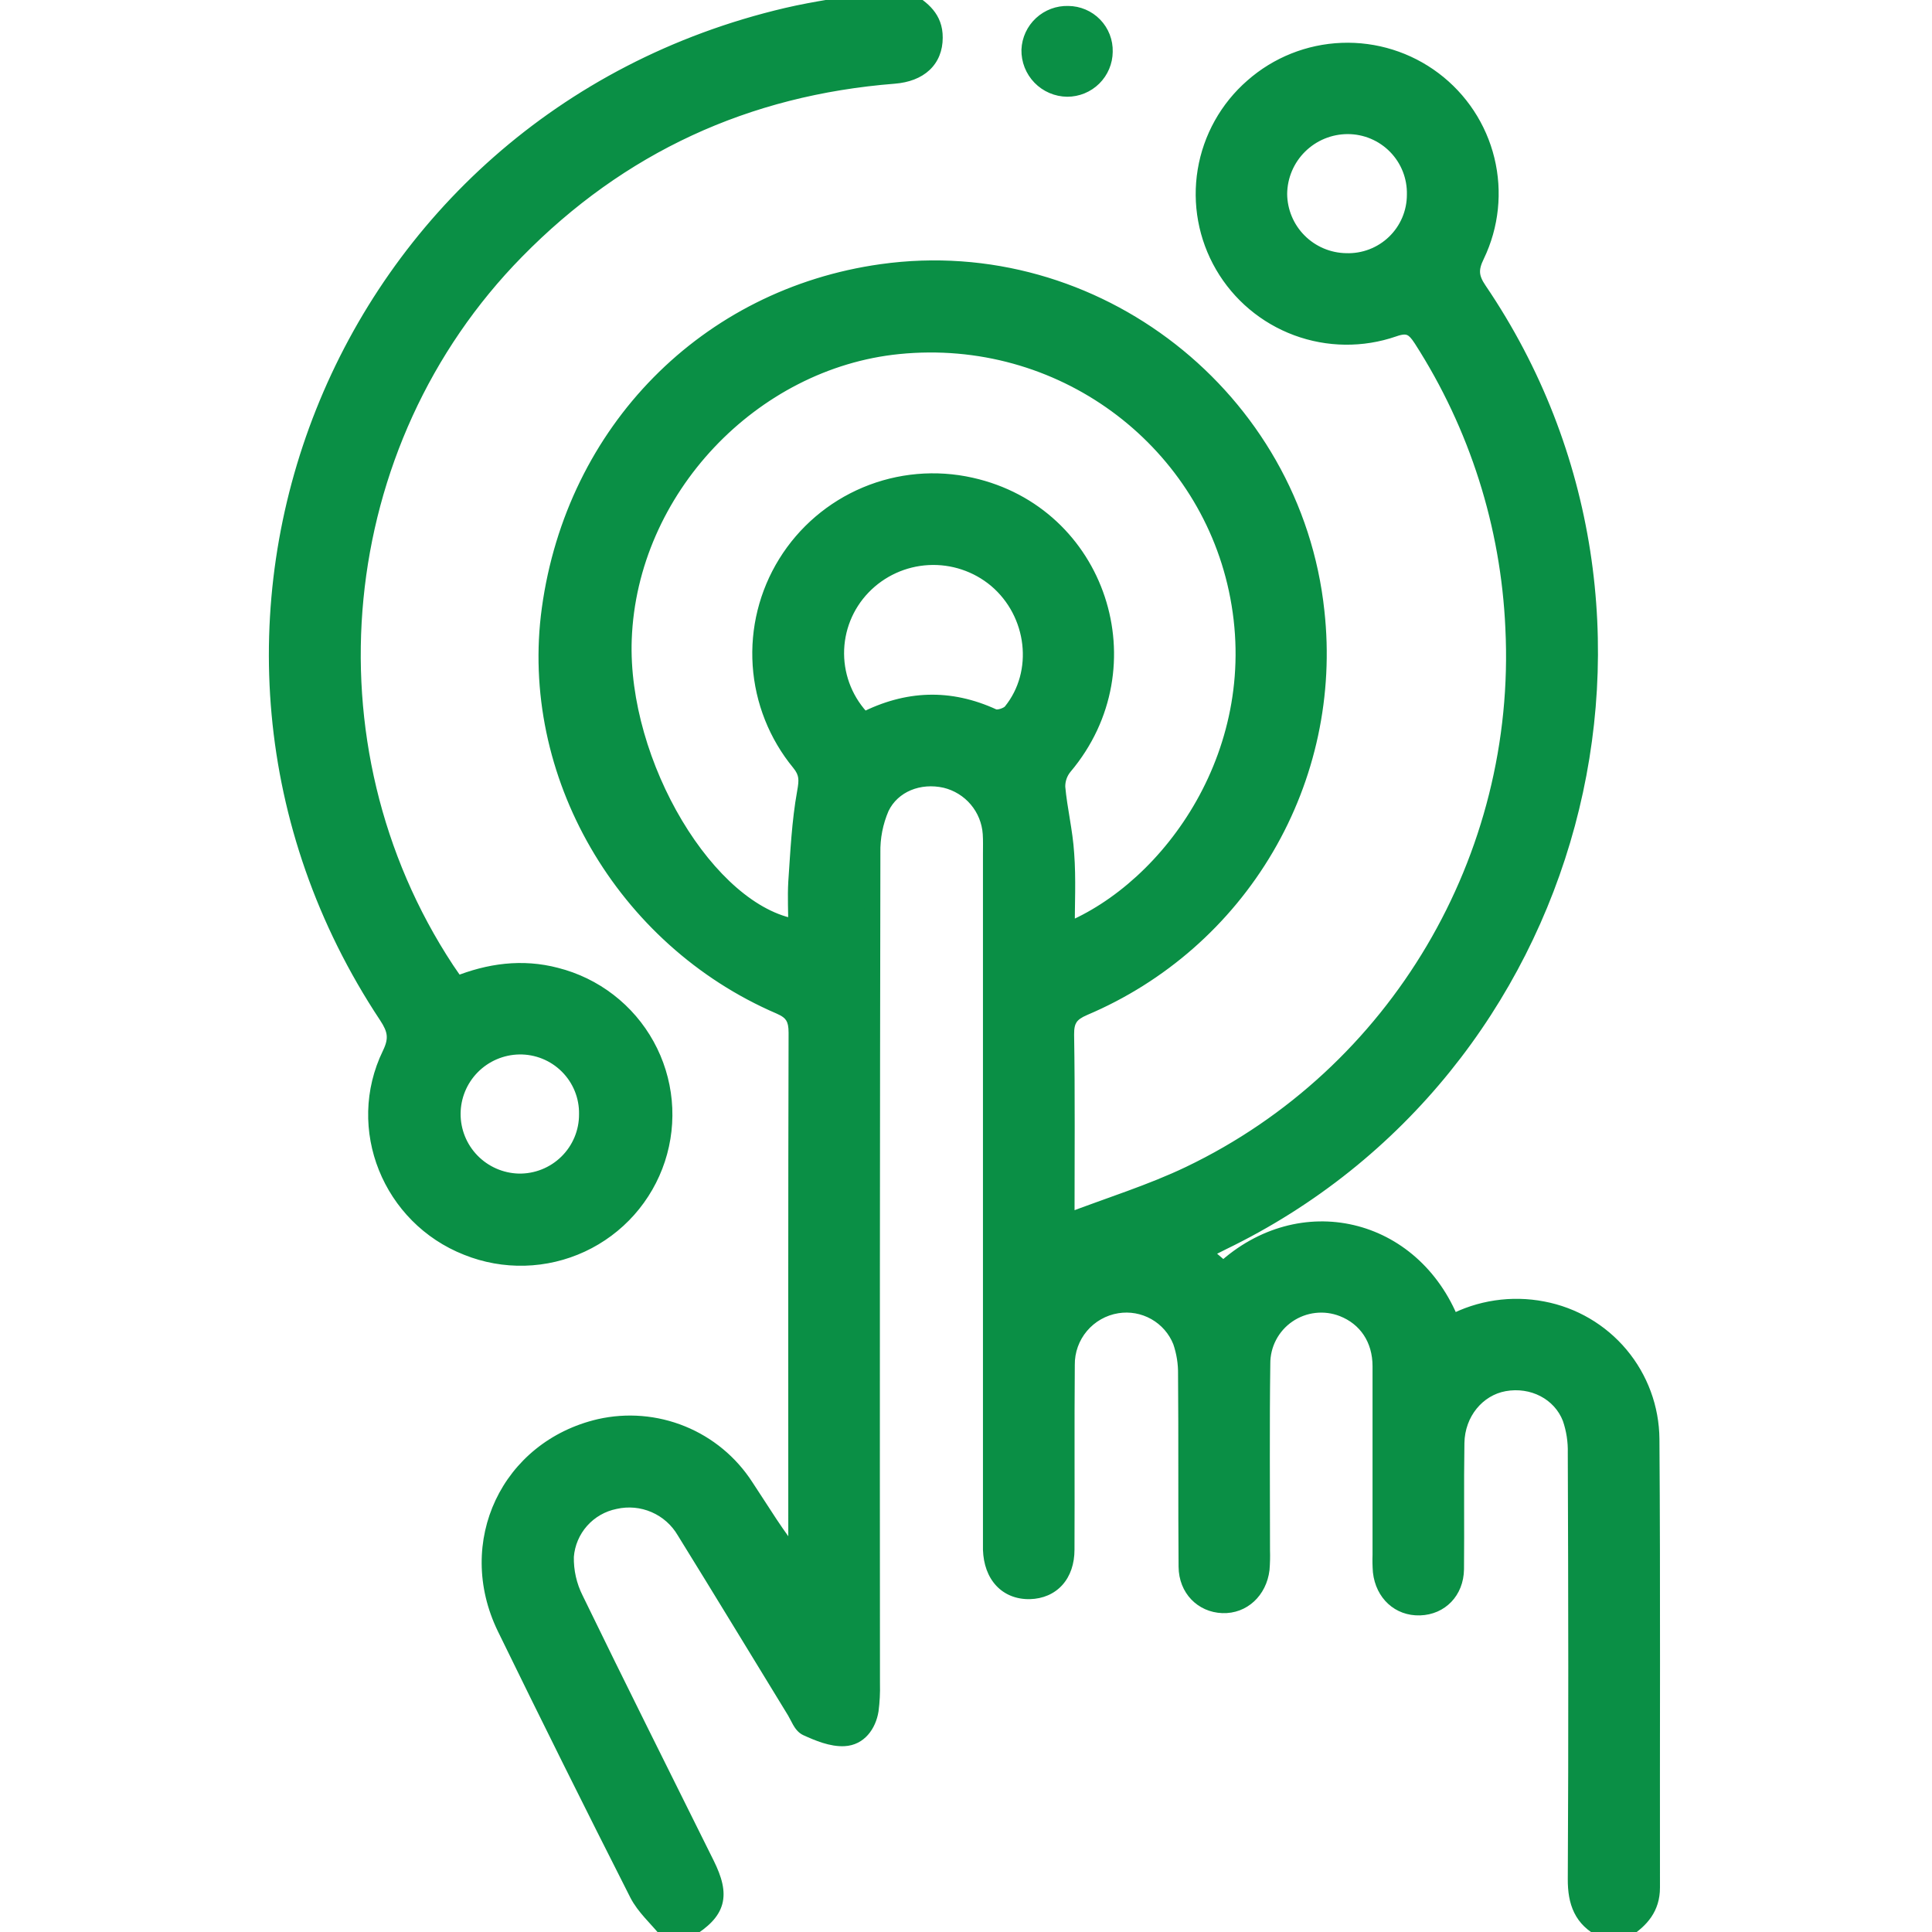 <svg width="300" height="300" viewBox="0 0 300 300" fill="none" xmlns="http://www.w3.org/2000/svg">
<g clip-path="url(#clip0_1237_2696)">
<path d="M208.375 7.9C213.5 7.703 218.536 9.28 222.629 12.362C226.722 15.445 229.621 19.844 230.834 24.814C232.047 29.785 231.5 35.022 229.285 39.636C228.241 41.749 228.322 43.101 229.643 45.038C264.038 95.71 245.039 166.141 189.826 192.864C188.876 193.321 187.942 193.825 186.774 194.422L189.967 197.154C201.966 186.116 219.38 190.214 225.412 205.431C229.748 203.133 234.744 202.388 239.564 203.323C244.277 204.213 248.535 206.707 251.61 210.379C254.685 214.05 256.388 218.672 256.428 223.456C256.592 246.668 256.476 269.886 256.511 293.104C256.511 296.205 254.85 298.125 252.444 299.664H248.924C245.638 298.031 244.676 295.38 244.693 291.78C244.817 269.745 244.775 247.704 244.693 225.646C244.741 223.802 244.459 221.964 243.86 220.22C242.3 216.164 237.951 214.005 233.586 214.789C229.396 215.544 226.222 219.354 226.145 224.065C226.04 230.597 226.146 237.135 226.081 243.666C226.034 247.107 223.658 249.489 220.472 249.589C217.286 249.688 214.81 247.44 214.429 244.04C214.361 243.166 214.344 242.288 214.376 241.412V212.149C214.376 207.9 212.14 204.634 208.508 203.206C207.114 202.659 205.608 202.463 204.12 202.632C202.632 202.801 201.209 203.332 199.975 204.178C198.74 205.024 197.732 206.158 197.04 207.482C196.348 208.807 195.992 210.281 196.004 211.774C195.869 221.425 195.963 231.088 195.957 240.739C195.99 241.715 195.966 242.693 195.887 243.666C195.488 247.025 192.953 249.354 189.838 249.237C186.722 249.12 184.287 246.732 184.258 243.273C184.176 233.324 184.258 223.374 184.176 213.425C184.205 211.68 183.928 209.943 183.359 208.292C182.596 206.371 181.197 204.768 179.395 203.748C177.592 202.728 175.494 202.353 173.449 202.686C171.252 203.042 169.255 204.173 167.823 205.873C166.391 207.573 165.618 209.73 165.645 211.95C165.563 221.502 165.646 231.059 165.599 240.628C165.599 244.532 163.34 246.973 159.89 247.066C156.328 247.131 154.023 244.625 153.882 240.628V132.652C153.882 131.581 153.916 130.505 153.846 129.434C153.712 127.479 152.958 125.618 151.692 124.12C150.426 122.622 148.714 121.566 146.805 121.105C142.786 120.198 138.59 121.749 136.83 125.424C135.874 127.64 135.406 130.035 135.457 132.447C135.379 175.453 135.357 218.456 135.393 261.458C135.429 262.827 135.359 264.197 135.182 265.555C134.812 267.896 133.351 269.78 131.074 269.897C129.15 269.997 127.073 269.125 125.242 268.294C124.409 267.914 123.98 266.614 123.423 265.701C117.72 256.396 112.064 247.049 106.313 237.767C105.243 235.939 103.616 234.499 101.669 233.657C99.722 232.815 97.556 232.614 95.487 233.084C93.451 233.493 91.604 234.555 90.228 236.106C88.851 237.658 88.02 239.616 87.86 241.682C87.806 243.983 88.32 246.262 89.356 248.318C96.034 262.078 102.899 275.75 109.693 289.451C112.158 294.42 111.5 296.802 106.918 299.658H103.438C101.936 297.82 100.052 296.147 99.002 294.11C92.039 280.38 85.182 266.595 78.431 252.755C72.029 239.592 79.018 224.873 93.1 221.584C97.368 220.617 101.832 220.983 105.886 222.632C109.939 224.281 113.386 227.133 115.76 230.802C118.283 234.588 120.589 238.515 123.652 242.214V239.376C123.652 213.039 123.623 186.701 123.699 160.364C123.699 158.223 123.141 157.122 121.076 156.238C96.761 145.78 81.887 119.999 85.372 94.575C89.168 66.933 109.74 46.05 136.936 42.252C170.005 37.628 200.891 61.782 204.412 94.996C205.815 107.746 203.066 120.607 196.568 131.676C190.071 142.744 180.172 151.431 168.339 156.449C166.209 157.356 165.505 158.387 165.54 160.692C165.693 170.057 165.604 179.421 165.604 189.722C172.305 187.158 178.73 185.186 184.715 182.318C216.986 166.856 236.76 133.202 235 97.501C234.295 81.567 229.378 66.103 220.748 52.676C219.575 50.85 218.682 50.241 216.382 51.06C211.513 52.74 206.21 52.678 201.381 50.887C196.552 49.095 192.497 45.685 189.912 41.239C187.327 36.794 186.373 31.59 187.211 26.52C188.049 21.449 190.629 16.827 194.508 13.445C198.35 10.057 203.25 8.098 208.375 7.9ZM140.988 0C143.241 1.329 145.166 2.868 145.137 5.853C145.137 9.271 142.831 11.436 138.841 11.752C115.875 13.56 96.26 22.585 80.166 39.002C50.958 68.739 46.404 115.765 69.305 150.542C69.786 151.268 70.291 151.971 70.901 152.854C75.941 150.83 81.07 150.115 86.356 151.502C89.316 152.252 92.089 153.601 94.505 155.464C96.921 157.327 98.927 159.666 100.399 162.335C101.872 165.003 102.779 167.945 103.064 170.978C103.35 174.01 103.008 177.069 102.06 179.965C101.111 182.86 99.576 185.53 97.551 187.81C95.525 190.089 93.052 191.929 90.284 193.216C87.516 194.503 84.513 195.209 81.46 195.29C78.407 195.371 75.371 194.826 72.538 193.688C60.627 189.006 54.994 175.182 60.592 163.682C61.765 161.265 61.431 159.801 60.058 157.729C20.892 98.618 52.319 18.822 122.213 2.446C126.666 1.405 131.225 0.814 135.737 0.012L140.988 0ZM80.6 162.487C77.851 162.54 75.231 163.663 73.302 165.616C71.372 167.57 70.286 170.199 70.274 172.941C70.263 175.684 71.327 178.322 73.24 180.292C75.153 182.262 77.763 183.406 80.512 183.481C81.904 183.509 83.287 183.258 84.581 182.744C85.875 182.23 87.053 181.464 88.045 180.489C89.037 179.515 89.824 178.352 90.359 177.069C90.894 175.787 91.167 174.411 91.161 173.022C91.186 171.632 90.93 170.251 90.408 168.962C89.886 167.673 89.109 166.502 88.123 165.519C87.137 164.535 85.963 163.76 84.671 163.239C83.378 162.719 81.993 162.463 80.6 162.487ZM192.038 91.496C186.998 67.986 164.73 51.219 139.529 53.735C116.793 56.006 97.7 76.01 96.849 99.263C96.139 118.623 109.934 141.794 123.652 143.972C123.652 141.631 123.517 139.289 123.652 136.948C123.975 132.307 124.185 127.631 125.007 123.071C125.353 121.169 125.423 120.017 124.145 118.448C120.602 114.142 118.497 108.838 118.122 103.28C117.747 97.722 119.122 92.186 122.055 87.445C124.987 82.704 129.331 78.995 134.479 76.836C139.628 74.677 145.324 74.175 150.771 75.401C170.563 79.826 178.39 103.494 165.265 119.051C164.525 119.947 164.135 121.08 164.167 122.24C164.478 125.705 165.34 129.123 165.552 132.582C165.845 136.468 165.634 140.378 165.634 144.562C181.734 138.013 197.401 116.469 192.038 91.496ZM154.691 90.016C151.74 87.549 147.96 86.293 144.115 86.499C140.271 86.705 136.647 88.36 133.978 91.128C131.285 93.919 129.792 97.651 129.819 101.525C129.847 105.4 131.392 109.11 134.125 111.863C140.837 108.422 147.474 108.194 154.251 111.319C154.926 111.63 156.487 111.132 157.003 110.5C161.908 104.454 160.805 95.189 154.691 90.016ZM209.282 19.573C206.472 19.573 203.776 20.68 201.779 22.652C199.783 24.625 198.647 27.304 198.621 30.107C198.642 32.855 199.739 35.486 201.677 37.438C203.615 39.391 206.241 40.512 208.995 40.56C210.385 40.609 211.769 40.378 213.067 39.881C214.365 39.384 215.55 38.632 216.55 37.668C217.55 36.704 218.345 35.549 218.888 34.273C219.43 32.996 219.71 31.623 219.709 30.236C219.743 28.849 219.498 27.469 218.989 26.178C218.48 24.886 217.718 23.708 216.747 22.715C215.776 21.721 214.615 20.932 213.333 20.393C212.051 19.853 210.673 19.574 209.282 19.573ZM165.866 2.173C166.626 2.177 167.377 2.334 168.076 2.632C168.775 2.93 169.407 3.364 169.936 3.909C170.464 4.454 170.877 5.1 171.151 5.807C171.426 6.514 171.556 7.269 171.534 8.026C171.522 9.555 170.904 11.016 169.816 12.093C168.728 13.169 167.258 13.773 165.726 13.773C164.942 13.765 164.167 13.601 163.447 13.293C162.727 12.985 162.076 12.537 161.53 11.977C160.985 11.415 160.556 10.752 160.269 10.024C159.982 9.297 159.842 8.521 159.857 7.739C159.923 6.21 160.591 4.768 161.716 3.726C162.841 2.684 164.332 2.125 165.866 2.173Z" fill="#0A8F45"/>
<path d="M208.375 7.9L208.327 6.653L208.327 6.653L208.375 7.9ZM222.629 12.362L223.38 11.365L223.38 11.365L222.629 12.362ZM230.834 24.814L232.047 24.518V24.518L230.834 24.814ZM229.285 39.636L230.404 40.189L230.408 40.182L230.411 40.176L229.285 39.636ZM229.643 45.038L230.676 44.337L230.674 44.335L229.643 45.038ZM189.826 192.864L190.367 193.99L190.37 193.988L189.826 192.864ZM186.774 194.422L186.206 193.31L184.547 194.159L185.962 195.37L186.774 194.422ZM189.967 197.154L189.155 198.103L189.997 198.823L190.812 198.073L189.967 197.154ZM225.412 205.431L224.251 205.891L224.765 207.187L225.997 206.534L225.412 205.431ZM239.564 203.323L239.327 204.549L239.333 204.55L239.564 203.323ZM251.61 210.379L252.568 209.577L252.568 209.577L251.61 210.379ZM256.428 223.456L257.676 223.447L257.676 223.446L256.428 223.456ZM256.511 293.104L257.759 293.104V293.102L256.511 293.104ZM252.444 299.664V300.913H252.81L253.117 300.716L252.444 299.664ZM248.924 299.664L248.368 300.782L248.631 300.913H248.924V299.664ZM244.693 291.78L243.445 291.773V291.774L244.693 291.78ZM244.693 225.646L243.445 225.613L243.445 225.632L243.445 225.65L244.693 225.646ZM243.86 220.22L245.041 219.814L245.034 219.793L245.026 219.771L243.86 220.22ZM233.586 214.789L233.365 213.56L233.364 213.56L233.586 214.789ZM226.145 224.065L224.897 224.045V224.045L226.145 224.065ZM226.081 243.666L227.33 243.683L227.33 243.678L226.081 243.666ZM220.472 249.589L220.511 250.837H220.511L220.472 249.589ZM214.429 244.04L213.184 244.136L213.185 244.158L213.188 244.179L214.429 244.04ZM214.376 241.412L215.624 241.458L215.625 241.435V241.412H214.376ZM208.508 203.206L208.965 202.044L208.964 202.044L208.508 203.206ZM204.12 202.632L203.979 201.391H203.979L204.12 202.632ZM199.975 204.178L199.269 203.148L199.975 204.178ZM197.04 207.482L195.933 206.904L197.04 207.482ZM196.004 211.774L197.252 211.792L197.253 211.778L197.252 211.765L196.004 211.774ZM195.957 240.739L194.708 240.738L194.708 240.76L194.709 240.781L195.957 240.739ZM195.887 243.666L197.127 243.813L197.129 243.79L197.131 243.768L195.887 243.666ZM189.838 249.237L189.791 250.485H189.791L189.838 249.237ZM184.258 243.273L183.009 243.284V243.284L184.258 243.273ZM184.176 213.425L182.927 213.404L182.927 213.42L182.927 213.435L184.176 213.425ZM183.359 208.292L184.54 207.885L184.53 207.858L184.52 207.831L183.359 208.292ZM179.395 203.748L180.009 202.661L179.395 203.748ZM173.449 202.686L173.649 203.918L173.649 203.918L173.449 202.686ZM167.823 205.873L166.868 205.069L166.868 205.069L167.823 205.873ZM165.645 211.95L166.894 211.961L166.894 211.948L166.894 211.935L165.645 211.95ZM165.599 240.628L164.35 240.622V240.628H165.599ZM159.89 247.066L159.912 248.315L159.923 248.315L159.89 247.066ZM153.882 240.628H152.633V240.65L152.634 240.672L153.882 240.628ZM153.846 129.434L155.092 129.352L155.091 129.349L153.846 129.434ZM151.692 124.12L152.646 123.314L152.646 123.314L151.692 124.12ZM146.805 121.105L147.098 119.892L147.089 119.89L147.08 119.888L146.805 121.105ZM136.83 125.424L135.704 124.884L135.693 124.907L135.684 124.929L136.83 125.424ZM135.457 132.447L136.706 132.45L136.706 132.435L136.705 132.421L135.457 132.447ZM135.393 261.458L134.144 261.459L134.144 261.475L134.144 261.491L135.393 261.458ZM135.182 265.555L136.415 265.749L136.418 265.733L136.42 265.716L135.182 265.555ZM131.074 269.897L131.01 268.651L131.01 268.651L131.074 269.897ZM125.242 268.294L124.724 269.43L124.726 269.431L125.242 268.294ZM123.423 265.701L124.489 265.051L124.487 265.049L123.423 265.701ZM106.313 237.767L105.236 238.398L105.244 238.411L105.252 238.424L106.313 237.767ZM101.669 233.657L102.165 232.511L102.165 232.511L101.669 233.657ZM95.487 233.084L95.733 234.308L95.749 234.305L95.764 234.302L95.487 233.084ZM90.228 236.106L89.293 235.278L89.293 235.278L90.228 236.106ZM87.86 241.682L86.615 241.585L86.613 241.619L86.612 241.652L87.86 241.682ZM89.356 248.318L90.48 247.773L90.476 247.765L90.471 247.756L89.356 248.318ZM109.693 289.451L108.575 290.006L108.575 290.006L109.693 289.451ZM106.918 299.658V300.907H107.275L107.578 300.718L106.918 299.658ZM103.438 299.658L102.472 300.448L102.846 300.907H103.438V299.658ZM99.002 294.11L97.888 294.675L97.892 294.683L99.002 294.11ZM78.431 252.755L77.308 253.301L77.308 253.302L78.431 252.755ZM93.1 221.584L92.824 220.366L92.816 220.368L93.1 221.584ZM105.886 222.632L106.356 221.475L105.886 222.632ZM115.76 230.802L114.711 231.48L114.716 231.487L114.721 231.494L115.76 230.802ZM123.652 242.214L122.691 243.01L124.901 245.679V242.214H123.652ZM123.699 160.364L124.948 160.368V160.364L123.699 160.364ZM121.076 156.238L120.583 157.385L120.585 157.386L121.076 156.238ZM85.372 94.575L84.135 94.405L84.135 94.406L85.372 94.575ZM136.936 42.252L137.108 43.489L137.108 43.489L136.936 42.252ZM204.412 94.996L203.17 95.128L203.171 95.133L204.412 94.996ZM196.568 131.676L197.645 132.308L196.568 131.676ZM168.339 156.449L167.851 155.3L167.85 155.3L168.339 156.449ZM165.54 160.692L164.292 160.711L164.292 160.713L165.54 160.692ZM165.604 189.722H164.356V191.536L166.051 190.888L165.604 189.722ZM184.715 182.318L184.175 181.192H184.175L184.715 182.318ZM235 97.501L233.753 97.556L233.753 97.562L235 97.501ZM220.748 52.676L219.698 53.351L219.698 53.351L220.748 52.676ZM216.382 51.06L216.789 52.241L216.801 52.237L216.382 51.06ZM201.381 50.887L200.947 52.057L200.947 52.057L201.381 50.887ZM189.912 41.239L188.833 41.867L188.833 41.867L189.912 41.239ZM187.211 26.52L185.979 26.316V26.316L187.211 26.52ZM194.508 13.445L195.328 14.386L195.334 14.382L194.508 13.445ZM140.988 0L141.622 -1.076L141.328 -1.249L140.985 -1.249L140.988 0ZM145.137 5.853L143.888 5.84V5.853H145.137ZM138.841 11.752L138.939 12.997L138.939 12.997L138.841 11.752ZM80.166 39.002L81.057 39.877L81.058 39.876L80.166 39.002ZM69.305 150.542L68.262 151.229L68.264 151.232L69.305 150.542ZM70.901 152.854L69.874 153.564L70.441 154.385L71.367 154.013L70.901 152.854ZM86.356 151.502L86.04 152.71L86.05 152.712L86.356 151.502ZM94.505 155.464L95.267 154.475L95.267 154.475L94.505 155.464ZM100.399 162.335L101.493 161.732L101.493 161.732L100.399 162.335ZM103.064 170.978L104.308 170.86L103.064 170.978ZM102.06 179.965L103.246 180.354L103.246 180.354L102.06 179.965ZM97.551 187.81L98.484 188.639H98.484L97.551 187.81ZM90.284 193.216L90.811 194.348H90.811L90.284 193.216ZM81.46 195.29L81.493 196.538H81.493L81.46 195.29ZM72.538 193.688L73.003 192.53L72.995 192.526L72.538 193.688ZM60.592 163.682L61.714 164.228L61.715 164.227L60.592 163.682ZM60.058 157.729L59.017 158.419L59.017 158.419L60.058 157.729ZM122.213 2.446L121.928 1.231L121.928 1.231L122.213 2.446ZM135.737 0.012L135.734 -1.237L135.626 -1.237L135.519 -1.218L135.737 0.012ZM80.6 162.487L80.578 161.239L80.576 161.239L80.6 162.487ZM73.302 165.616L72.413 164.739H72.413L73.302 165.616ZM70.274 172.941L69.026 172.936V172.936L70.274 172.941ZM73.24 180.292L72.345 181.162H72.345L73.24 180.292ZM80.512 183.481L80.478 184.73L80.487 184.73L80.512 183.481ZM84.581 182.744L85.042 183.905L85.042 183.905L84.581 182.744ZM88.045 180.489L88.92 181.38L88.92 181.38L88.045 180.489ZM90.359 177.069L91.512 177.55L91.512 177.55L90.359 177.069ZM91.161 173.022L89.913 173L89.912 173.014L89.912 173.028L91.161 173.022ZM90.408 168.962L91.566 168.493L91.566 168.493L90.408 168.962ZM88.123 165.519L89.005 164.635H89.005L88.123 165.519ZM84.671 163.239L85.138 162.081H85.137L84.671 163.239ZM192.038 91.496L190.817 91.758L190.817 91.758L192.038 91.496ZM139.529 53.735L139.405 52.493H139.405L139.529 53.735ZM96.849 99.263L98.096 99.308L98.096 99.308L96.849 99.263ZM123.652 143.972L123.457 145.205L124.901 145.434V143.972H123.652ZM123.652 136.948L122.407 136.862L122.406 136.869L122.406 136.876L123.652 136.948ZM125.007 123.071L123.778 122.848L123.778 122.85L125.007 123.071ZM124.145 118.448L125.112 117.659L125.109 117.655L124.145 118.448ZM118.122 103.28L116.876 103.364L118.122 103.28ZM122.055 87.445L120.993 86.788L120.993 86.788L122.055 87.445ZM134.479 76.836L133.997 75.684H133.997L134.479 76.836ZM150.771 75.401L150.497 76.62L150.499 76.62L150.771 75.401ZM165.265 119.051L164.31 118.246L164.302 118.256L165.265 119.051ZM164.167 122.24L162.919 122.275L162.92 122.313L162.923 122.352L164.167 122.24ZM165.552 132.582L164.305 132.658L164.306 132.667L164.307 132.676L165.552 132.582ZM165.634 144.562H164.385V146.418L166.104 145.719L165.634 144.562ZM154.691 90.016L155.498 89.062L155.492 89.058L154.691 90.016ZM144.115 86.499L144.048 85.252H144.048L144.115 86.499ZM133.978 91.128L134.877 91.995L134.877 91.995L133.978 91.128ZM129.819 101.525L128.571 101.534V101.534L129.819 101.525ZM134.125 111.863L133.239 112.743L133.882 113.391L134.695 112.974L134.125 111.863ZM154.251 111.319L153.728 112.453L153.729 112.454L154.251 111.319ZM157.003 110.5L157.97 111.29L157.972 111.287L157.003 110.5ZM209.282 19.573L209.283 18.325H209.282L209.282 19.573ZM201.779 22.652L200.902 21.764L200.902 21.764L201.779 22.652ZM198.621 30.107L197.373 30.096L197.372 30.106L197.373 30.117L198.621 30.107ZM201.677 37.438L200.79 38.318L200.79 38.318L201.677 37.438ZM208.995 40.56L209.039 39.313L209.028 39.312L209.017 39.312L208.995 40.56ZM213.067 39.881L213.514 41.047L213.514 41.047L213.067 39.881ZM216.55 37.668L217.416 38.567L217.416 38.567L216.55 37.668ZM218.888 34.273L220.037 34.761L220.037 34.761L218.888 34.273ZM219.709 30.236L218.461 30.206L218.46 30.222V30.237L219.709 30.236ZM218.989 26.178L220.151 25.72L220.151 25.72L218.989 26.178ZM216.747 22.715L217.64 21.842L217.64 21.842L216.747 22.715ZM213.333 20.393L213.817 19.242L213.817 19.242L213.333 20.393ZM165.866 2.173L165.827 3.421L165.843 3.421L165.859 3.421L165.866 2.173ZM168.076 2.632L168.566 1.483V1.483L168.076 2.632ZM169.936 3.909L170.832 3.041L170.832 3.041L169.936 3.909ZM171.151 5.807L172.315 5.355V5.355L171.151 5.807ZM171.534 8.026L170.286 7.99L170.286 8.003L170.286 8.016L171.534 8.026ZM169.816 12.093L170.695 12.98L170.695 12.98L169.816 12.093ZM165.726 13.773L165.712 15.022L165.726 15.022L165.726 13.773ZM163.447 13.293L162.955 14.441L162.956 14.441L163.447 13.293ZM161.53 11.977L160.635 12.847L160.635 12.847L161.53 11.977ZM160.269 10.024L159.107 10.483L159.107 10.483L160.269 10.024ZM159.857 7.739L158.61 7.686L158.609 7.7L158.609 7.714L159.857 7.739ZM161.716 3.726L160.867 2.81L160.867 2.81L161.716 3.726ZM208.375 7.9L208.423 9.148C213.261 8.962 218.014 10.45 221.878 13.36L222.629 12.362L223.38 11.365C219.057 8.109 213.739 6.444 208.327 6.653L208.375 7.9ZM222.629 12.362L221.878 13.36C225.741 16.269 228.476 20.421 229.621 25.11L230.834 24.814L232.047 24.518C230.765 19.267 227.703 14.621 223.38 11.365L222.629 12.362ZM230.834 24.814L229.621 25.11C230.766 29.8 230.249 34.741 228.159 39.096L229.285 39.636L230.411 40.176C232.75 35.302 233.329 29.77 232.047 24.518L230.834 24.814ZM229.285 39.636L228.166 39.082C227.596 40.236 227.256 41.331 227.331 42.484C227.406 43.639 227.886 44.678 228.611 45.741L229.643 45.038L230.674 44.335C230.079 43.461 229.858 42.855 229.823 42.322C229.788 41.786 229.93 41.149 230.404 40.189L229.285 39.636ZM229.643 45.038L228.609 45.739C262.575 95.778 243.813 165.347 189.282 191.74L189.826 192.864L190.37 193.988C246.266 166.934 265.501 95.642 230.676 44.337L229.643 45.038ZM189.826 192.864L189.286 191.739C188.318 192.204 187.34 192.731 186.206 193.31L186.774 194.422L187.343 195.534C188.544 194.919 189.433 194.438 190.367 193.99L189.826 192.864ZM186.774 194.422L185.962 195.37L189.155 198.103L189.967 197.154L190.779 196.206L187.586 193.473L186.774 194.422ZM189.967 197.154L190.812 198.073C196.52 192.822 203.454 191.214 209.643 192.663C215.833 194.112 221.379 198.644 224.251 205.891L225.412 205.431L226.573 204.971C223.414 197.001 217.237 191.876 210.212 190.231C203.185 188.586 195.412 190.448 189.121 196.235L189.967 197.154ZM225.412 205.431L225.997 206.534C230.081 204.369 234.787 203.668 239.327 204.549L239.564 203.323L239.802 202.097C234.702 201.108 229.416 201.896 224.827 204.327L225.412 205.431ZM239.564 203.323L239.333 204.55C243.762 205.387 247.764 207.731 250.653 211.181L251.61 210.379L252.568 209.577C249.307 205.684 244.792 203.04 239.796 202.096L239.564 203.323ZM251.61 210.379L250.653 211.181C253.542 214.63 255.142 218.972 255.179 223.466L256.428 223.456L257.676 223.446C257.634 218.372 255.828 213.47 252.568 209.577L251.61 210.379ZM256.428 223.456L255.179 223.465C255.343 246.673 255.227 269.876 255.262 293.105L256.511 293.104L257.759 293.102C257.724 269.896 257.841 246.662 257.676 223.447L256.428 223.456ZM256.511 293.104L255.262 293.103C255.262 295.618 253.98 297.199 251.771 298.612L252.444 299.664L253.117 300.716C255.72 299.05 257.759 296.793 257.759 293.104L256.511 293.104ZM252.444 299.664V298.415H248.924V299.664V300.913H252.444V299.664ZM248.924 299.664L249.479 298.546C248.053 297.837 247.204 296.952 246.69 295.908C246.16 294.833 245.934 293.487 245.942 291.786L244.693 291.78L243.445 291.774C243.435 293.673 243.681 295.452 244.45 297.012C245.233 298.601 246.509 299.858 248.368 300.782L248.924 299.664ZM244.693 291.78L245.942 291.787C246.065 269.746 246.024 247.701 245.942 225.641L244.693 225.646L243.445 225.65C243.527 247.708 243.568 269.744 243.445 291.773L244.693 291.78ZM244.693 225.646L245.941 225.678C245.993 223.686 245.689 221.7 245.041 219.814L243.86 220.22L242.679 220.625C243.23 222.229 243.489 223.918 243.445 225.613L244.693 225.646ZM243.86 220.22L245.026 219.771C243.224 215.089 238.246 212.683 233.365 213.56L233.586 214.789L233.807 216.018C237.657 215.326 241.375 217.238 242.695 220.668L243.86 220.22ZM233.586 214.789L233.364 213.56C228.54 214.43 224.982 218.787 224.897 224.045L226.145 224.065L227.394 224.086C227.461 219.921 230.253 216.658 233.807 216.018L233.586 214.789ZM226.145 224.065L224.897 224.045C224.792 230.547 224.896 237.2 224.832 243.654L226.081 243.666L227.33 243.678C227.395 237.069 227.288 230.647 227.394 224.086L226.145 224.065ZM226.081 243.666L224.833 243.649C224.794 246.448 222.926 248.263 220.433 248.341L220.472 249.589L220.511 250.837C224.389 250.716 227.274 247.767 227.329 243.683L226.081 243.666ZM220.472 249.589L220.433 248.341C217.958 248.418 215.985 246.717 215.669 243.901L214.429 244.04L213.188 244.179C213.635 248.164 216.614 250.958 220.511 250.837L220.472 249.589ZM214.429 244.04L215.674 243.944C215.61 243.117 215.593 242.287 215.624 241.458L214.376 241.412L213.128 241.366C213.094 242.29 213.113 243.215 213.184 244.136L214.429 244.04ZM214.376 241.412H215.625V212.149H214.376H213.127V241.412H214.376ZM214.376 212.149H215.625C215.625 207.412 213.097 203.669 208.965 202.044L208.508 203.206L208.051 204.368C211.183 205.599 213.127 208.389 213.127 212.149H214.376ZM208.508 203.206L208.964 202.044C207.38 201.422 205.669 201.199 203.979 201.391L204.12 202.632L204.261 203.872C205.547 203.726 206.848 203.896 208.052 204.368L208.508 203.206ZM204.12 202.632L203.979 201.391C202.289 201.584 200.671 202.187 199.269 203.148L199.975 204.178L200.68 205.208C201.746 204.477 202.976 204.019 204.261 203.872L204.12 202.632ZM199.975 204.178L199.269 203.148C197.867 204.109 196.721 205.398 195.933 206.904L197.04 207.482L198.147 208.061C198.744 206.918 199.614 205.938 200.68 205.208L199.975 204.178ZM197.04 207.482L195.933 206.904C195.146 208.41 194.742 210.086 194.755 211.784L196.004 211.774L197.252 211.765C197.242 210.476 197.549 209.204 198.147 208.061L197.04 207.482ZM196.004 211.774L194.755 211.757C194.62 221.419 194.714 231.105 194.708 240.738L195.957 240.739L197.206 240.74C197.211 231.071 197.118 221.432 197.252 211.792L196.004 211.774ZM195.957 240.739L194.709 240.781C194.74 241.709 194.718 242.639 194.642 243.564L195.887 243.666L197.131 243.768C197.214 242.747 197.239 241.721 197.205 240.698L195.957 240.739ZM195.887 243.666L194.647 243.519C194.315 246.316 192.269 248.079 189.885 247.99L189.838 249.237L189.791 250.485C193.637 250.629 196.661 247.735 197.127 243.813L195.887 243.666ZM189.838 249.237L189.885 247.99C187.45 247.898 185.53 246.068 185.506 243.263L184.258 243.273L183.009 243.284C183.044 247.396 185.995 250.342 189.791 250.485L189.838 249.237ZM184.258 243.273L185.506 243.263C185.465 238.294 185.465 233.325 185.465 228.349C185.465 223.375 185.465 218.395 185.424 213.414L184.176 213.425L182.927 213.435C182.968 218.404 182.968 223.373 182.968 228.349C182.968 233.323 182.968 238.303 183.009 243.284L184.258 243.273ZM184.176 213.425L185.424 213.446C185.456 211.555 185.156 209.673 184.54 207.885L183.359 208.292L182.179 208.699C182.7 210.212 182.954 211.805 182.927 213.404L184.176 213.425ZM183.359 208.292L184.52 207.831C183.651 205.644 182.059 203.821 180.009 202.661L179.395 203.748L178.78 204.835C180.335 205.715 181.541 207.097 182.199 208.753L183.359 208.292ZM179.395 203.748L180.009 202.661C177.96 201.502 175.574 201.075 173.249 201.453L173.449 202.686L173.649 203.918C175.414 203.631 177.225 203.955 178.78 204.835L179.395 203.748ZM173.449 202.686L173.25 201.453C170.758 201.857 168.493 203.14 166.868 205.069L167.823 205.873L168.778 206.677C170.018 205.206 171.746 204.226 173.649 203.918L173.449 202.686ZM167.823 205.873L166.868 205.069C165.243 206.998 164.366 209.445 164.397 211.966L165.645 211.95L166.894 211.935C166.87 210.014 167.539 208.149 168.778 206.677L167.823 205.873ZM165.645 211.95L164.397 211.939C164.315 221.479 164.397 231.091 164.35 240.622L165.599 240.628L166.847 240.634C166.894 231.027 166.812 221.525 166.894 211.961L165.645 211.95ZM165.599 240.628H164.35C164.35 242.341 163.857 243.608 163.109 244.442C162.369 245.266 161.281 245.78 159.856 245.818L159.89 247.066L159.923 248.315C161.948 248.26 163.715 247.505 164.967 246.11C166.211 244.724 166.847 242.818 166.847 240.628H165.599ZM159.89 247.066L159.867 245.818C158.403 245.844 157.29 245.351 156.517 244.52C155.729 243.672 155.192 242.359 155.13 240.584L153.882 240.628L152.634 240.672C152.712 242.894 153.398 244.832 154.688 246.22C155.994 247.625 157.815 248.353 159.912 248.315L159.89 247.066ZM153.882 240.628H155.13V132.652H153.882H152.633V240.628H153.882ZM153.882 132.652H155.13C155.13 131.635 155.166 130.477 155.092 129.352L153.846 129.434L152.6 129.515C152.667 130.532 152.633 131.528 152.633 132.652H153.882ZM153.846 129.434L155.091 129.349C154.94 127.129 154.084 125.015 152.646 123.314L151.692 124.12L150.739 124.926C151.833 126.221 152.485 127.83 152.6 129.519L153.846 129.434ZM151.692 124.12L152.646 123.314C151.208 121.613 149.264 120.415 147.098 119.892L146.805 121.105L146.512 122.319C148.163 122.718 149.644 123.632 150.739 124.926L151.692 124.12ZM146.805 121.105L147.08 119.888C142.618 118.881 137.768 120.576 135.704 124.884L136.83 125.424L137.956 125.963C139.413 122.921 142.953 121.516 146.53 122.323L146.805 121.105ZM136.83 125.424L135.684 124.929C134.657 127.31 134.154 129.883 134.209 132.474L135.457 132.447L136.705 132.421C136.658 130.188 137.092 127.97 137.977 125.918L136.83 125.424ZM135.457 132.447L134.208 132.445C134.13 175.452 134.109 218.456 134.144 261.459L135.393 261.458L136.641 261.457C136.606 218.457 136.627 175.454 136.706 132.45L135.457 132.447ZM135.393 261.458L134.144 261.491C134.179 262.795 134.112 264.1 133.943 265.393L135.182 265.555L136.42 265.716C136.605 264.293 136.679 262.859 136.641 261.425L135.393 261.458ZM135.182 265.555L133.948 265.36C133.632 267.362 132.481 268.575 131.01 268.651L131.074 269.897L131.138 271.144C134.22 270.986 135.992 268.429 136.415 265.749L135.182 265.555ZM131.074 269.897L131.01 268.651C129.436 268.732 127.631 268.007 125.758 267.157L125.242 268.294L124.726 269.431C126.515 270.243 128.864 271.262 131.139 271.144L131.074 269.897ZM125.242 268.294L125.761 267.158C125.729 267.143 125.578 267.037 125.31 266.573C125.189 266.362 125.073 266.135 124.936 265.867C124.806 265.614 124.655 265.323 124.489 265.051L123.423 265.701L122.357 266.352C122.469 266.536 122.581 266.749 122.714 267.009C122.84 267.254 122.988 267.546 123.148 267.822C123.442 268.331 123.923 269.064 124.724 269.43L125.242 268.294ZM123.423 265.701L124.487 265.049C118.79 255.752 113.127 246.394 107.375 237.109L106.313 237.767L105.252 238.424C111.001 247.704 116.65 257.039 122.358 266.354L123.423 265.701ZM106.313 237.767L107.391 237.136C106.186 235.079 104.355 233.459 102.165 232.511L101.669 233.657L101.173 234.803C102.877 235.54 104.3 236.8 105.236 238.398L106.313 237.767ZM101.669 233.657L102.165 232.511C99.975 231.564 97.538 231.338 95.211 231.866L95.487 233.084L95.764 234.302C97.574 233.891 99.47 234.066 101.173 234.803L101.669 233.657ZM95.487 233.084L95.241 231.86C92.939 232.323 90.851 233.523 89.293 235.278L90.228 236.106L91.162 236.935C92.358 235.587 93.963 234.664 95.733 234.308L95.487 233.084ZM90.228 236.106L89.293 235.278C87.736 237.033 86.796 239.248 86.615 241.585L87.86 241.682L89.105 241.778C89.244 239.984 89.966 238.283 91.162 236.935L90.228 236.106ZM87.86 241.682L86.612 241.652C86.553 244.159 87.113 246.641 88.241 248.88L89.356 248.318L90.471 247.756C89.527 245.883 89.059 243.807 89.109 241.711L87.86 241.682ZM89.356 248.318L88.233 248.863C94.913 262.63 101.784 276.312 108.575 290.006L109.693 289.451L110.812 288.896C104.014 275.188 97.154 261.526 90.48 247.773L89.356 248.318ZM109.693 289.451L108.575 290.006C109.781 292.438 110.045 293.913 109.743 295.018C109.445 296.114 108.491 297.206 106.257 298.599L106.918 299.658L107.578 300.718C109.927 299.254 111.593 297.728 112.153 295.675C112.709 293.633 112.07 291.433 110.812 288.896L109.693 289.451ZM106.918 299.658V298.41H103.438V299.658V300.907H106.918V299.658ZM103.438 299.658L104.405 298.868C103.644 297.937 102.718 296.968 101.99 296.137C101.219 295.255 100.566 294.419 100.112 293.538L99.002 294.11L97.892 294.683C98.488 295.838 99.302 296.857 100.111 297.781C100.964 298.755 101.73 299.541 102.472 300.448L103.438 299.658ZM99.002 294.11L100.116 293.546C93.156 279.821 86.302 266.041 79.553 252.207L78.431 252.755L77.308 253.302C84.063 267.148 90.923 280.939 97.888 294.675L99.002 294.11ZM78.431 252.755L79.553 252.209C73.499 239.758 80.091 225.905 93.384 222.8L93.1 221.584L92.816 220.368C77.945 223.842 70.56 239.426 77.308 253.301L78.431 252.755ZM93.1 221.584L93.375 222.802C97.395 221.892 101.599 222.236 105.415 223.788L105.886 222.632L106.356 221.475C102.066 219.73 97.342 219.343 92.824 220.366L93.1 221.584ZM105.886 222.632L105.415 223.788C109.232 225.341 112.477 228.026 114.711 231.48L115.76 230.802L116.808 230.123C114.295 226.24 110.646 223.22 106.356 221.475L105.886 222.632ZM115.76 230.802L114.721 231.494C117.194 235.206 119.573 239.245 122.691 243.01L123.652 242.214L124.614 241.418C121.606 237.785 119.372 233.971 116.799 230.109L115.76 230.802ZM123.652 242.214H124.901V239.376H123.652H122.404V242.214H123.652ZM123.652 239.376H124.901C124.901 213.037 124.872 186.703 124.948 160.368L123.699 160.364L122.451 160.361C122.374 186.7 122.404 213.041 122.404 239.376H123.652ZM123.699 160.364L124.948 160.364C124.948 159.209 124.803 158.124 124.229 157.18C123.644 156.22 122.727 155.587 121.567 155.09L121.076 156.238L120.585 157.386C121.491 157.774 121.885 158.133 122.095 158.479C122.316 158.842 122.451 159.378 122.451 160.364L123.699 160.364ZM121.076 156.238L121.569 155.091C97.751 144.846 83.203 119.591 86.609 94.745L85.372 94.575L84.135 94.406C80.571 120.407 95.772 146.713 120.583 157.385L121.076 156.238ZM85.372 94.575L86.609 94.745C90.331 67.644 110.479 47.208 137.108 43.489L136.936 42.252L136.763 41.015C109.001 44.893 88.006 66.222 84.135 94.405L85.372 94.575ZM136.936 42.252L137.108 43.489C169.478 38.963 199.724 62.615 203.17 95.128L204.412 94.996L205.654 94.865C202.059 60.95 170.532 36.294 136.763 41.015L136.936 42.252ZM204.412 94.996L203.171 95.133C204.545 107.615 201.853 120.207 195.492 131.044L196.568 131.676L197.645 132.308C204.278 121.008 207.086 107.876 205.653 94.859L204.412 94.996ZM196.568 131.676L195.492 131.044C189.13 141.88 179.438 150.386 167.851 155.3L168.339 156.449L168.826 157.599C180.906 152.476 191.012 143.608 197.645 132.308L196.568 131.676ZM168.339 156.449L167.85 155.3C166.694 155.793 165.723 156.399 165.088 157.355C164.449 158.317 164.272 159.446 164.292 160.711L165.54 160.692L166.788 160.673C166.773 159.633 166.931 159.094 167.168 158.737C167.408 158.375 167.854 158.013 168.828 157.598L168.339 156.449ZM165.54 160.692L164.292 160.713C164.444 170.063 164.356 179.405 164.356 189.722H165.604H166.853C166.853 179.437 166.941 170.05 166.788 160.672L165.54 160.692ZM165.604 189.722L166.051 190.888C172.642 188.366 179.212 186.34 185.254 183.444L184.715 182.318L184.175 181.192C178.248 184.032 171.968 185.95 165.158 188.556L165.604 189.722ZM184.715 182.318L185.254 183.444C217.985 167.761 238.032 133.636 236.247 97.439L235 97.501L233.753 97.562C235.489 132.768 215.987 165.95 184.175 181.192L184.715 182.318ZM235 97.501L236.247 97.446C235.533 81.291 230.548 65.613 221.798 52.001L220.748 52.676L219.698 53.351C228.209 66.592 233.057 81.843 233.753 97.556L235 97.501ZM220.748 52.676L221.798 52.001C221.202 51.073 220.511 50.165 219.474 49.726C218.387 49.267 217.221 49.436 215.963 49.884L216.382 51.06L216.801 52.237C217.843 51.865 218.273 51.93 218.501 52.026C218.778 52.143 219.12 52.453 219.698 53.351L220.748 52.676ZM216.382 51.06L215.975 49.88C211.379 51.465 206.373 51.407 201.815 49.716L201.381 50.887L200.947 52.057C206.046 53.949 211.647 54.015 216.789 52.241L216.382 51.06ZM201.381 50.887L201.815 49.716C197.257 48.025 193.431 44.806 190.991 40.612L189.912 41.239L188.833 41.867C191.564 46.563 195.847 50.165 200.947 52.057L201.381 50.887ZM189.912 41.239L190.991 40.612C188.552 36.417 187.652 31.507 188.443 26.723L187.211 26.52L185.979 26.316C185.093 31.673 186.102 37.171 188.833 41.867L189.912 41.239ZM187.211 26.52L188.443 26.723C189.234 21.939 191.668 17.578 195.328 14.386L194.508 13.445L193.687 12.504C189.59 16.076 186.865 20.959 185.979 26.316L187.211 26.52ZM194.508 13.445L195.334 14.382C198.96 11.184 203.585 9.334 208.423 9.148L208.375 7.9L208.327 6.653C202.915 6.861 197.741 8.93 193.682 12.509L194.508 13.445ZM140.988 0L140.354 1.076C142.552 2.372 143.91 3.584 143.888 5.84L145.137 5.853L146.385 5.865C146.422 2.152 143.931 0.286 141.622 -1.076L140.988 0ZM145.137 5.853H143.888C143.888 7.262 143.423 8.312 142.631 9.055C141.819 9.816 140.543 10.365 138.742 10.507L138.841 11.752L138.939 12.997C141.129 12.823 143.001 12.131 144.339 10.876C145.697 9.603 146.385 7.861 146.385 5.853H145.137ZM138.841 11.752L138.743 10.507C115.482 12.339 95.584 21.492 79.274 38.128L80.166 39.002L81.058 39.876C96.937 23.679 116.269 14.782 138.939 12.997L138.841 11.752ZM80.166 39.002L79.275 38.127C49.654 68.284 45.038 115.961 68.262 151.229L69.305 150.542L70.347 149.855C47.77 115.57 52.261 69.194 81.057 39.877L80.166 39.002ZM69.305 150.542L68.264 151.232C68.753 151.969 69.282 152.707 69.874 153.564L70.901 152.854L71.929 152.145C71.3 151.235 70.819 150.566 70.345 149.852L69.305 150.542ZM70.901 152.854L71.367 154.013C76.222 152.062 81.072 151.406 86.04 152.71L86.356 151.502L86.673 150.294C81.068 148.823 75.66 149.597 70.436 151.696L70.901 152.854ZM86.356 151.502L86.05 152.712C88.844 153.42 91.462 154.694 93.742 156.453L94.505 155.464L95.267 154.475C92.717 152.508 89.788 151.084 86.663 150.292L86.356 151.502ZM94.505 155.464L93.742 156.453C96.023 158.211 97.916 160.419 99.306 162.938L100.399 162.335L101.493 161.732C99.938 158.913 97.819 156.443 95.267 154.475L94.505 155.464ZM100.399 162.335L99.306 162.938C100.696 165.457 101.552 168.233 101.821 171.095L103.064 170.978L104.308 170.86C104.006 167.657 103.048 164.55 101.493 161.732L100.399 162.335ZM103.064 170.978L101.821 171.095C102.091 173.957 101.768 176.844 100.873 179.576L102.06 179.965L103.246 180.354C104.248 177.295 104.609 174.064 104.308 170.86L103.064 170.978ZM102.06 179.965L100.873 179.576C99.978 182.309 98.529 184.829 96.617 186.98L97.551 187.81L98.484 188.639C100.623 186.232 102.244 183.412 103.246 180.354L102.06 179.965ZM97.551 187.81L96.617 186.98C94.706 189.132 92.371 190.869 89.758 192.084L90.284 193.216L90.811 194.348C93.733 192.989 96.345 191.046 98.484 188.639L97.551 187.81ZM90.284 193.216L89.758 192.084C87.145 193.298 84.309 193.965 81.427 194.042L81.46 195.29L81.493 196.538C84.716 196.452 87.888 195.707 90.811 194.348L90.284 193.216ZM81.46 195.29L81.427 194.042C78.545 194.119 75.678 193.604 73.003 192.53L72.538 193.688L72.073 194.847C75.064 196.048 78.27 196.624 81.493 196.538L81.46 195.29ZM72.538 193.688L72.995 192.526C61.739 188.102 56.446 175.052 61.714 164.228L60.592 163.682L59.469 163.135C53.542 175.312 59.515 189.911 72.081 194.851L72.538 193.688ZM60.592 163.682L61.715 164.227C62.365 162.887 62.665 161.672 62.52 160.431C62.377 159.214 61.823 158.133 61.098 157.04L60.058 157.729L59.017 158.419C59.665 159.398 59.965 160.085 60.039 160.721C60.111 161.334 59.992 162.059 59.468 163.136L60.592 163.682ZM60.058 157.729L61.098 157.04C22.415 98.656 53.447 19.84 122.498 3.662L122.213 2.446L121.928 1.231C51.19 17.804 19.369 98.579 59.017 158.419L60.058 157.729ZM122.213 2.446L122.497 3.662C126.91 2.63 131.363 2.057 135.956 1.241L135.737 0.012L135.519 -1.218C131.087 -0.43 126.422 0.179 121.928 1.231L122.213 2.446ZM135.737 0.012L135.74 1.26L140.991 1.249L140.988 0L140.985 -1.249L135.734 -1.237L135.737 0.012ZM80.6 162.487L80.576 161.239C77.502 161.297 74.572 162.553 72.413 164.739L73.302 165.616L74.19 166.494C75.89 164.772 78.2 163.782 80.623 163.736L80.6 162.487ZM73.302 165.616L72.413 164.739C70.254 166.925 69.039 169.867 69.026 172.936L70.274 172.941L71.523 172.947C71.533 170.531 72.49 168.215 74.19 166.494L73.302 165.616ZM70.274 172.941L69.026 172.936C69.013 176.005 70.204 178.958 72.345 181.162L73.24 180.292L74.136 179.422C72.45 177.687 71.513 175.362 71.523 172.947L70.274 172.941ZM73.24 180.292L72.345 181.162C74.485 183.365 77.404 184.645 80.478 184.73L80.512 183.481L80.546 182.233C78.123 182.167 75.822 181.158 74.136 179.422L73.24 180.292ZM80.512 183.481L80.487 184.73C82.045 184.76 83.594 184.48 85.042 183.905L84.581 182.744L84.12 181.584C82.981 182.036 81.762 182.257 80.536 182.233L80.512 183.481ZM84.581 182.744L85.042 183.905C86.49 183.329 87.809 182.471 88.92 181.38L88.045 180.489L87.17 179.598C86.297 180.456 85.26 181.131 84.12 181.584L84.581 182.744ZM88.045 180.489L88.92 181.38C90.031 180.289 90.912 178.986 91.512 177.55L90.359 177.069L89.207 176.588C88.736 177.717 88.043 178.741 87.17 179.598L88.045 180.489ZM90.359 177.069L91.512 177.55C92.111 176.114 92.416 174.573 92.41 173.017L91.161 173.022L89.912 173.028C89.918 174.25 89.678 175.46 89.207 176.588L90.359 177.069ZM91.161 173.022L92.409 173.045C92.437 171.487 92.151 169.939 91.566 168.493L90.408 168.962L89.251 169.431C89.71 170.564 89.934 171.778 89.913 173L91.161 173.022ZM90.408 168.962L91.566 168.493C90.98 167.048 90.109 165.736 89.005 164.635L88.123 165.519L87.241 166.403C88.108 167.268 88.792 168.297 89.251 169.431L90.408 168.962ZM88.123 165.519L89.005 164.635C87.901 163.533 86.585 162.664 85.138 162.081L84.671 163.239L84.204 164.397C85.341 164.855 86.374 165.538 87.241 166.403L88.123 165.519ZM84.671 163.239L85.137 162.081C83.69 161.498 82.138 161.211 80.578 161.239L80.6 162.487L80.622 163.736C81.848 163.714 83.067 163.939 84.204 164.397L84.671 163.239ZM192.038 91.496L193.259 91.234C188.085 67.103 165.239 49.913 139.405 52.493L139.529 53.735L139.653 54.978C164.222 52.524 185.91 68.869 190.817 91.758L192.038 91.496ZM139.529 53.735L139.405 52.493C116.052 54.825 96.475 75.336 95.601 99.217L96.849 99.263L98.096 99.308C98.924 76.684 117.533 57.187 139.653 54.978L139.529 53.735ZM96.849 99.263L95.601 99.217C95.235 109.183 98.595 120.052 103.768 128.702C108.907 137.293 116.044 144.028 123.457 145.205L123.652 143.972L123.848 142.739C117.542 141.738 110.923 135.799 105.911 127.42C100.935 119.1 97.752 108.703 98.096 99.308L96.849 99.263ZM123.652 143.972H124.901C124.901 141.529 124.766 139.319 124.899 137.02L123.652 136.948L122.406 136.876C122.268 139.259 122.404 141.733 122.404 143.972H123.652ZM123.652 136.948L124.898 137.035C125.224 132.349 125.43 127.766 126.236 123.293L125.007 123.071L123.778 122.85C122.941 127.495 122.726 132.265 122.407 136.862L123.652 136.948ZM125.007 123.071L126.235 123.295C126.408 122.346 126.551 121.405 126.422 120.465C126.286 119.47 125.865 118.582 125.112 117.659L124.145 118.448L123.177 119.237C123.703 119.883 123.886 120.355 123.948 120.804C124.017 121.308 123.952 121.894 123.778 122.848L125.007 123.071ZM124.145 118.448L125.109 117.655C121.732 113.549 119.725 108.494 119.368 103.196L118.122 103.28L116.876 103.364C117.268 109.183 119.472 114.734 123.18 119.241L124.145 118.448ZM118.122 103.28L119.368 103.196C119.011 97.898 120.321 92.621 123.117 88.102L122.055 87.445L120.993 86.788C117.923 91.751 116.484 97.546 116.876 103.364L118.122 103.28ZM122.055 87.445L123.117 88.102C125.912 83.583 130.054 80.046 134.962 77.987L134.479 76.836L133.997 75.684C128.609 77.944 124.062 81.826 120.993 86.788L122.055 87.445ZM134.479 76.836L134.962 77.987C139.871 75.929 145.303 75.45 150.497 76.62L150.771 75.401L151.046 74.183C145.345 72.9 139.384 73.425 133.997 75.684L134.479 76.836ZM150.771 75.401L150.499 76.62C169.36 80.837 176.841 103.394 164.31 118.246L165.265 119.051L166.219 119.856C179.939 103.595 171.765 78.815 151.044 74.183L150.771 75.401ZM165.265 119.051L164.302 118.256C163.37 119.385 162.878 120.812 162.919 122.275L164.167 122.24L165.415 122.206C165.391 121.348 165.68 120.509 166.228 119.845L165.265 119.051ZM164.167 122.24L162.923 122.352C163.084 124.139 163.386 125.911 163.664 127.615C163.946 129.337 164.204 130.999 164.305 132.658L165.552 132.582L166.798 132.506C166.688 130.706 166.41 128.93 166.129 127.212C165.845 125.476 165.561 123.806 165.411 122.129L164.167 122.24ZM165.552 132.582L164.307 132.676C164.595 136.501 164.385 140.287 164.385 144.562H165.634H166.882C166.882 140.469 167.095 136.435 166.797 132.488L165.552 132.582ZM165.634 144.562L166.104 145.719C182.711 138.964 198.761 116.856 193.259 91.234L192.038 91.496L190.817 91.758C196.041 116.083 180.758 137.063 165.163 143.406L165.634 144.562ZM154.691 90.016L155.492 89.058C152.298 86.388 148.208 85.029 144.048 85.252L144.115 86.499L144.182 87.746C147.712 87.556 151.182 88.71 153.891 90.974L154.691 90.016ZM144.115 86.499L144.048 85.252C139.889 85.475 135.968 87.266 133.08 90.261L133.978 91.128L134.877 91.995C137.327 89.454 140.652 87.935 144.182 87.746L144.115 86.499ZM133.978 91.128L133.08 90.261C130.16 93.287 128.541 97.333 128.571 101.534L129.819 101.525L131.068 101.517C131.043 97.969 132.41 94.552 134.877 91.995L133.978 91.128ZM129.819 101.525L128.571 101.534C128.6 105.736 130.276 109.758 133.239 112.743L134.125 111.863L135.011 110.984C132.508 108.462 131.093 105.064 131.068 101.517L129.819 101.525ZM134.125 111.863L134.695 112.974C141.079 109.701 147.313 109.495 153.728 112.453L154.251 111.319L154.774 110.186C147.635 106.893 140.596 107.143 133.555 110.752L134.125 111.863ZM154.251 111.319L153.729 112.454C154.155 112.65 154.608 112.676 154.957 112.658C155.328 112.639 155.704 112.563 156.051 112.457C156.69 112.262 157.484 111.884 157.97 111.29L157.003 110.5L156.036 109.71C156.038 109.707 155.985 109.766 155.832 109.853C155.691 109.934 155.512 110.011 155.322 110.069C155.13 110.128 154.957 110.157 154.829 110.164C154.68 110.172 154.684 110.144 154.772 110.185L154.251 111.319ZM157.003 110.5L157.972 111.287C163.336 104.676 162.093 94.644 155.498 89.062L154.691 90.016L153.885 90.969C159.517 95.735 160.48 104.233 156.033 109.713L157.003 110.5ZM209.282 19.573L209.282 18.325C206.144 18.325 203.132 19.56 200.902 21.764L201.779 22.652L202.657 23.541C204.419 21.799 206.8 20.822 209.282 20.822L209.282 19.573ZM201.779 22.652L200.902 21.764C198.671 23.968 197.402 26.962 197.373 30.096L198.621 30.107L199.87 30.119C199.893 27.646 200.894 25.282 202.657 23.541L201.779 22.652ZM198.621 30.107L197.373 30.117C197.396 33.191 198.623 36.134 200.79 38.318L201.677 37.438L202.563 36.559C200.854 34.837 199.888 32.519 199.87 30.098L198.621 30.107ZM201.677 37.438L200.79 38.318C202.958 40.502 205.894 41.754 208.973 41.809L208.995 40.56L209.017 39.312C206.588 39.269 204.272 38.281 202.563 36.559L201.677 37.438ZM208.995 40.56L208.951 41.808C210.508 41.863 212.06 41.604 213.514 41.047L213.067 39.881L212.621 38.715C211.479 39.152 210.261 39.356 209.039 39.313L208.995 40.56ZM213.067 39.881L213.514 41.047C214.968 40.49 216.295 39.647 217.416 38.567L216.55 37.668L215.683 36.769C214.804 37.616 213.763 38.278 212.621 38.715L213.067 39.881ZM216.55 37.668L217.416 38.567C218.537 37.487 219.428 36.192 220.037 34.761L218.888 34.273L217.739 33.784C217.262 34.906 216.563 35.922 215.683 36.769L216.55 37.668ZM218.888 34.273L220.037 34.761C220.645 33.33 220.959 31.791 220.958 30.236L219.709 30.236L218.46 30.237C218.461 31.456 218.216 32.662 217.739 33.784L218.888 34.273ZM219.709 30.236L220.957 30.267C220.995 28.713 220.721 27.167 220.151 25.72L218.989 26.178L217.827 26.635C218.275 27.772 218.49 28.986 218.461 30.206L219.709 30.236ZM218.989 26.178L220.151 25.72C219.581 24.274 218.728 22.955 217.64 21.842L216.747 22.715L215.854 23.588C216.709 24.462 217.38 25.498 217.827 26.635L218.989 26.178ZM216.747 22.715L217.64 21.842C216.552 20.729 215.252 19.846 213.817 19.242L213.333 20.393L212.848 21.543C213.977 22.019 215 22.714 215.854 23.588L216.747 22.715ZM213.333 20.393L213.817 19.242C212.382 18.638 210.84 18.326 209.283 18.325L209.282 19.573L209.281 20.822C210.507 20.823 211.72 21.068 212.849 21.543L213.333 20.393ZM165.866 2.173L165.859 3.421C166.452 3.425 167.04 3.547 167.586 3.78L168.076 2.632L168.566 1.483C167.715 1.12 166.8 0.93 165.873 0.924L165.866 2.173ZM168.076 2.632L167.586 3.78C168.133 4.014 168.627 4.353 169.039 4.778L169.936 3.909L170.832 3.041C170.188 2.375 169.417 1.846 168.566 1.483L168.076 2.632ZM169.936 3.909L169.039 4.778C169.451 5.203 169.773 5.707 169.987 6.259L171.151 5.807L172.315 5.355C171.98 4.493 171.477 3.706 170.832 3.041L169.936 3.909ZM171.151 5.807L169.987 6.259C170.202 6.81 170.303 7.399 170.286 7.99L171.534 8.026L172.782 8.062C172.809 7.138 172.65 6.217 172.315 5.355L171.151 5.807ZM171.534 8.026L170.286 8.016C170.276 9.214 169.792 10.361 168.938 11.205L169.816 12.093L170.695 12.98C172.017 11.672 172.767 9.895 172.783 8.037L171.534 8.026ZM169.816 12.093L168.938 11.205C168.084 12.05 166.929 12.525 165.726 12.525L165.726 13.773L165.726 15.022C167.586 15.022 169.373 14.288 170.695 12.98L169.816 12.093ZM165.726 13.773L165.739 12.525C165.12 12.518 164.508 12.389 163.939 12.145L163.447 13.293L162.956 14.441C163.826 14.814 164.764 15.012 165.712 15.022L165.726 13.773ZM163.447 13.293L163.939 12.145C163.37 11.902 162.855 11.548 162.425 11.106L161.53 11.977L160.635 12.847C161.296 13.527 162.085 14.068 162.955 14.441L163.447 13.293ZM161.53 11.977L162.425 11.106C161.995 10.663 161.656 10.139 161.43 9.566L160.269 10.024L159.107 10.483C159.455 11.364 159.975 12.168 160.635 12.847L161.53 11.977ZM160.269 10.024L161.43 9.566C161.204 8.993 161.093 8.38 161.106 7.764L159.857 7.739L158.609 7.714C158.59 8.661 158.759 9.602 159.107 10.483L160.269 10.024ZM159.857 7.739L161.105 7.793C161.156 6.593 161.68 5.46 162.564 4.642L161.716 3.726L160.867 2.81C159.502 4.075 158.69 5.826 158.61 7.686L159.857 7.739ZM161.716 3.726L162.564 4.642C163.448 3.823 164.621 3.383 165.827 3.421L165.866 2.173L165.905 0.925C164.043 0.867 162.233 1.545 160.867 2.81L161.716 3.726Z" fill="#0A8F45"/>
</g>
<defs>
<clipPath id="clip0_1237_2696">
<rect width="300" height="300" fill="white"/>
</clipPath>
</defs>
</svg>
